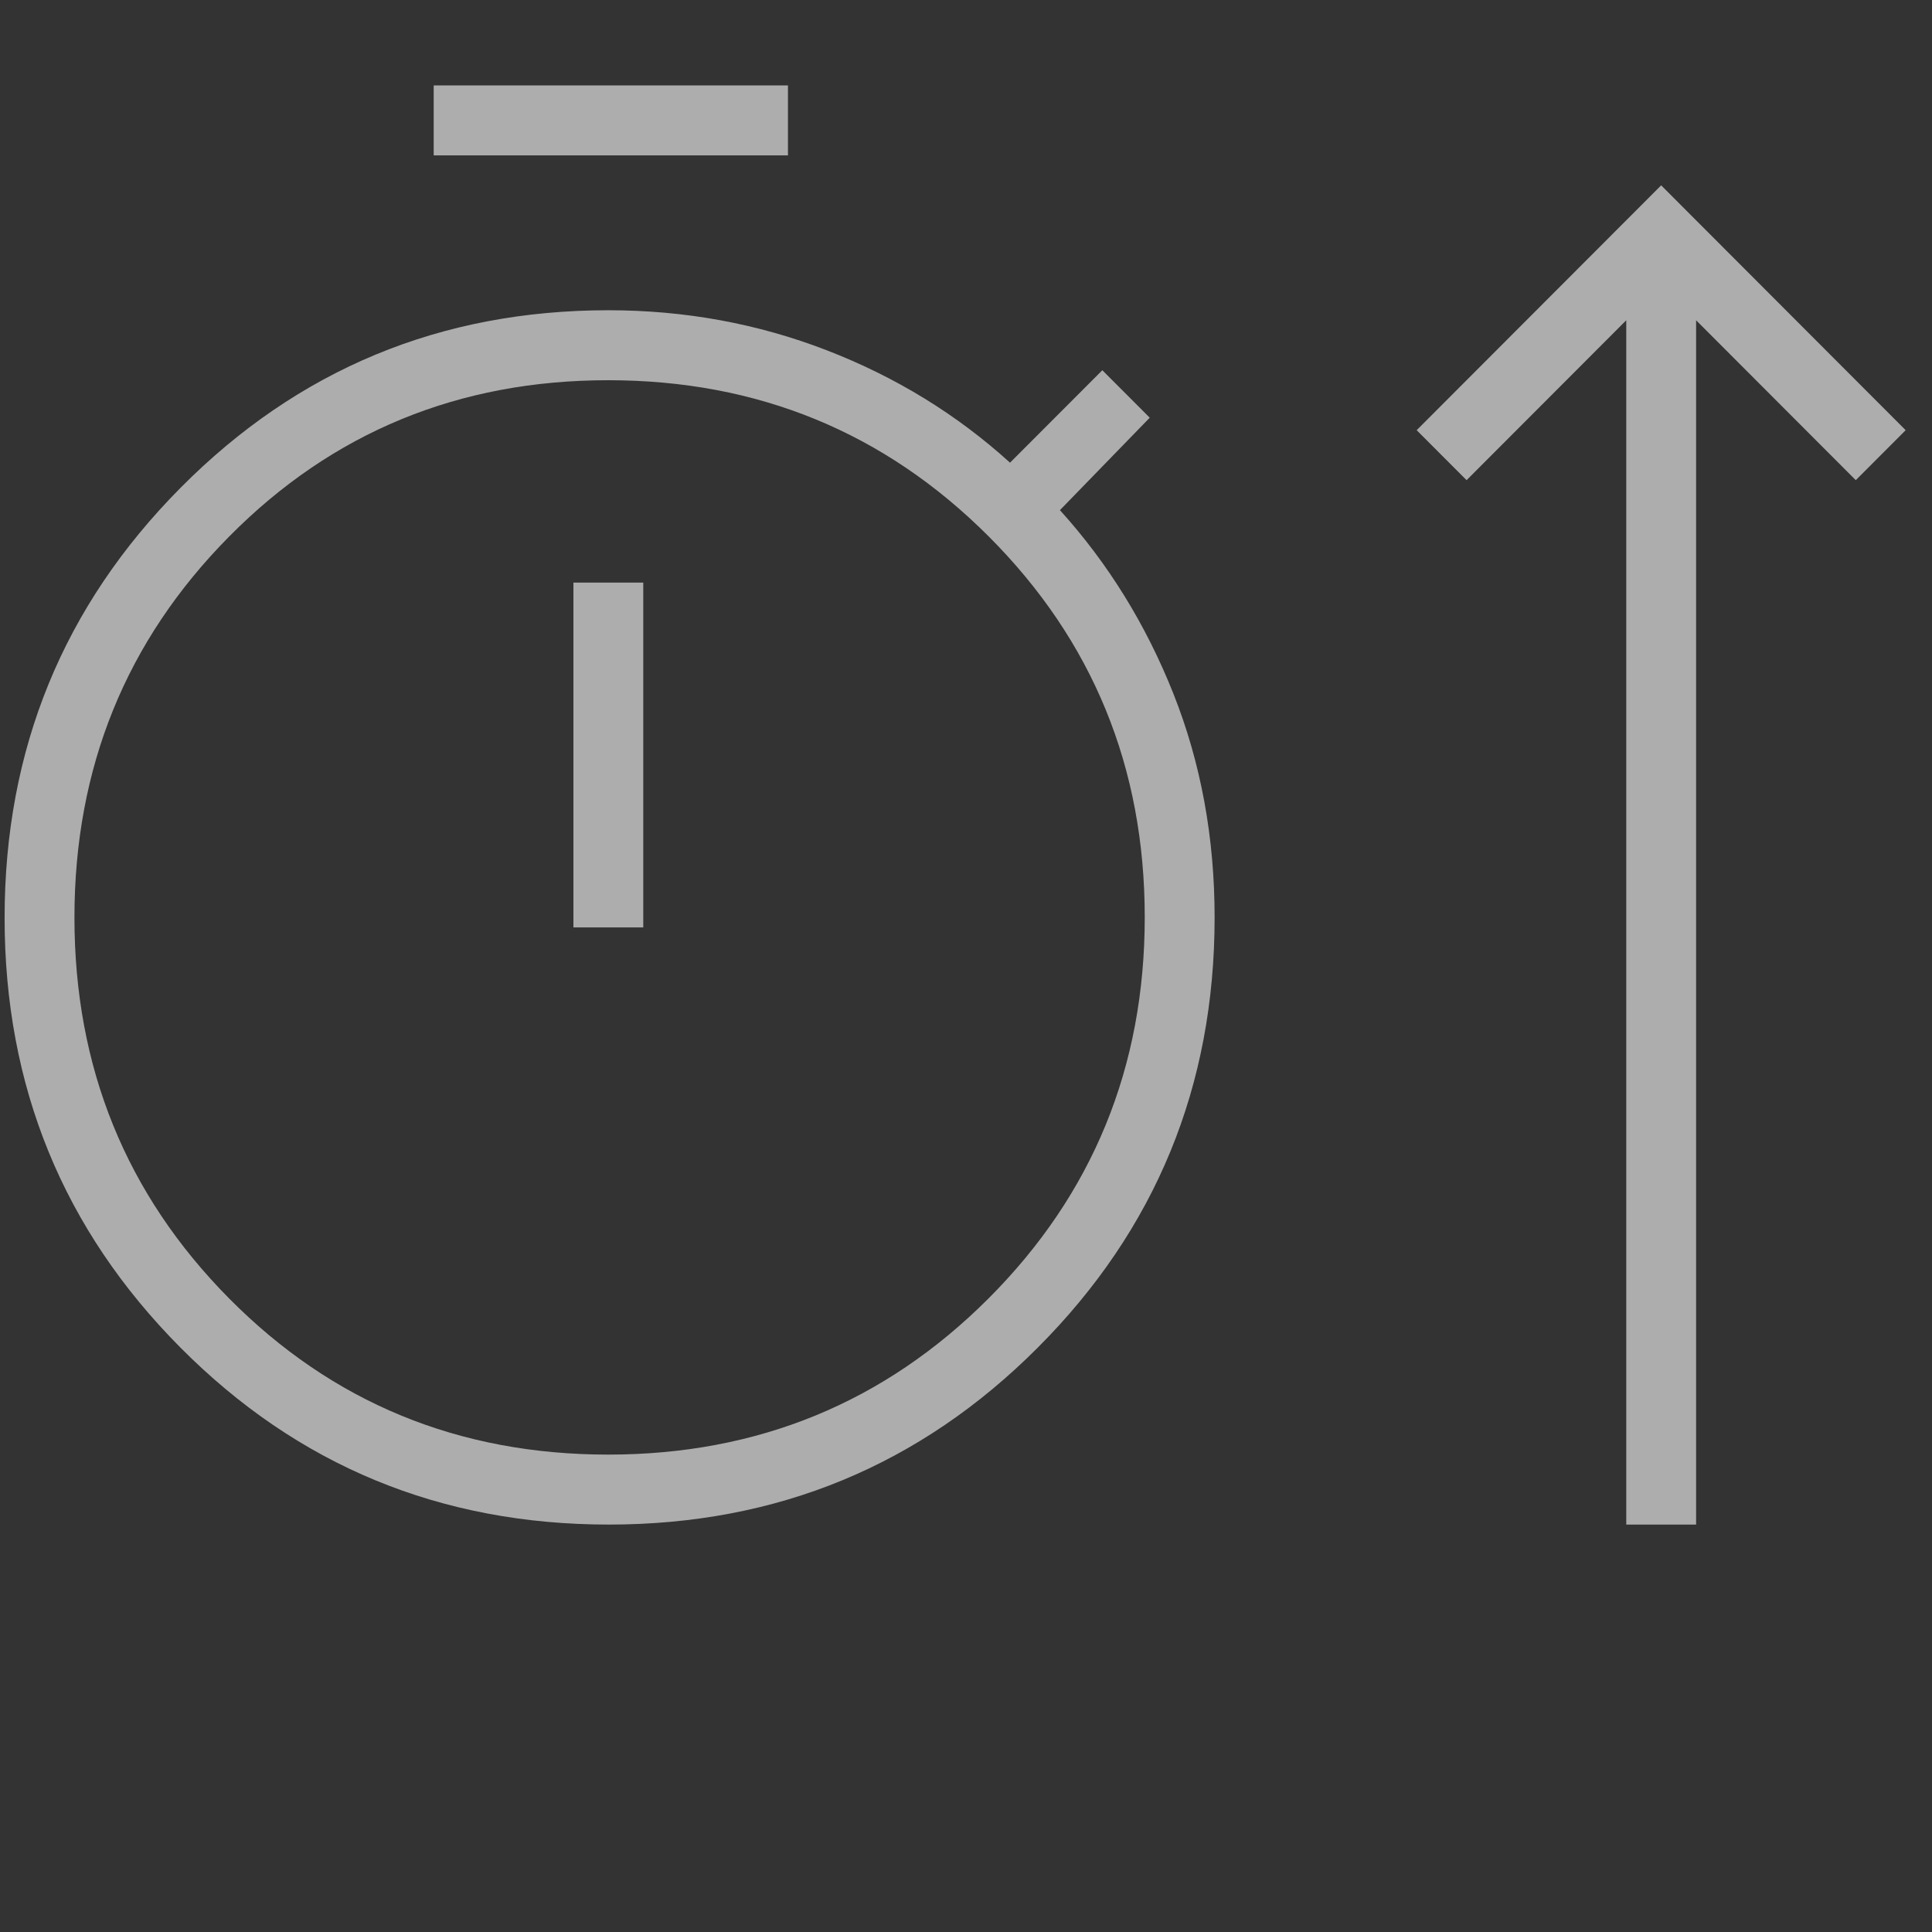 <svg width="48" height="48" viewBox="0 0 60 60" fill="none" xmlns="http://www.w3.org/2000/svg">
<rect x="0" y="0" width="60" height="60" fill="#333333" stroke="none"/>
<path d="M18.907 47.347C13.68 47.347 9.246 45.515 5.605 41.852C1.963 38.188 0.143 33.739 0.143 28.505C0.143 23.271 1.965 18.818 5.611 15.145C9.257 11.472 13.685 9.635 18.893 9.635C21.269 9.635 23.529 10.049 25.672 10.877C27.816 11.705 29.714 12.869 31.367 14.369L34.234 11.498L35.706 12.972L32.917 15.843C34.415 17.498 35.59 19.4 36.442 21.546C37.294 23.693 37.721 26.008 37.721 28.491C37.721 33.729 35.891 38.181 32.233 41.847C28.575 45.514 24.133 47.347 18.907 47.347ZM50.505 47.347V9.946L45.546 14.912L43.996 13.36L51.589 5.756L59.182 13.36L57.633 14.912L52.674 9.946V47.347H50.505ZM13.469 4.825V2.652H24.471V4.825H13.469ZM18.888 45.174C23.533 45.174 27.472 43.556 30.704 40.32C33.935 37.083 35.551 33.139 35.551 28.486C35.551 23.834 33.935 19.891 30.704 16.658C27.472 13.425 23.533 11.808 18.888 11.808C14.242 11.808 10.318 13.426 7.116 16.663C3.913 19.899 2.312 23.844 2.312 28.496C2.312 33.148 3.913 37.091 7.116 40.325C10.318 43.558 14.242 45.174 18.888 45.174ZM17.808 28.802H19.977V18.093H17.808V28.802Z" fill="white" fill-opacity="0.6"/>
</svg>
